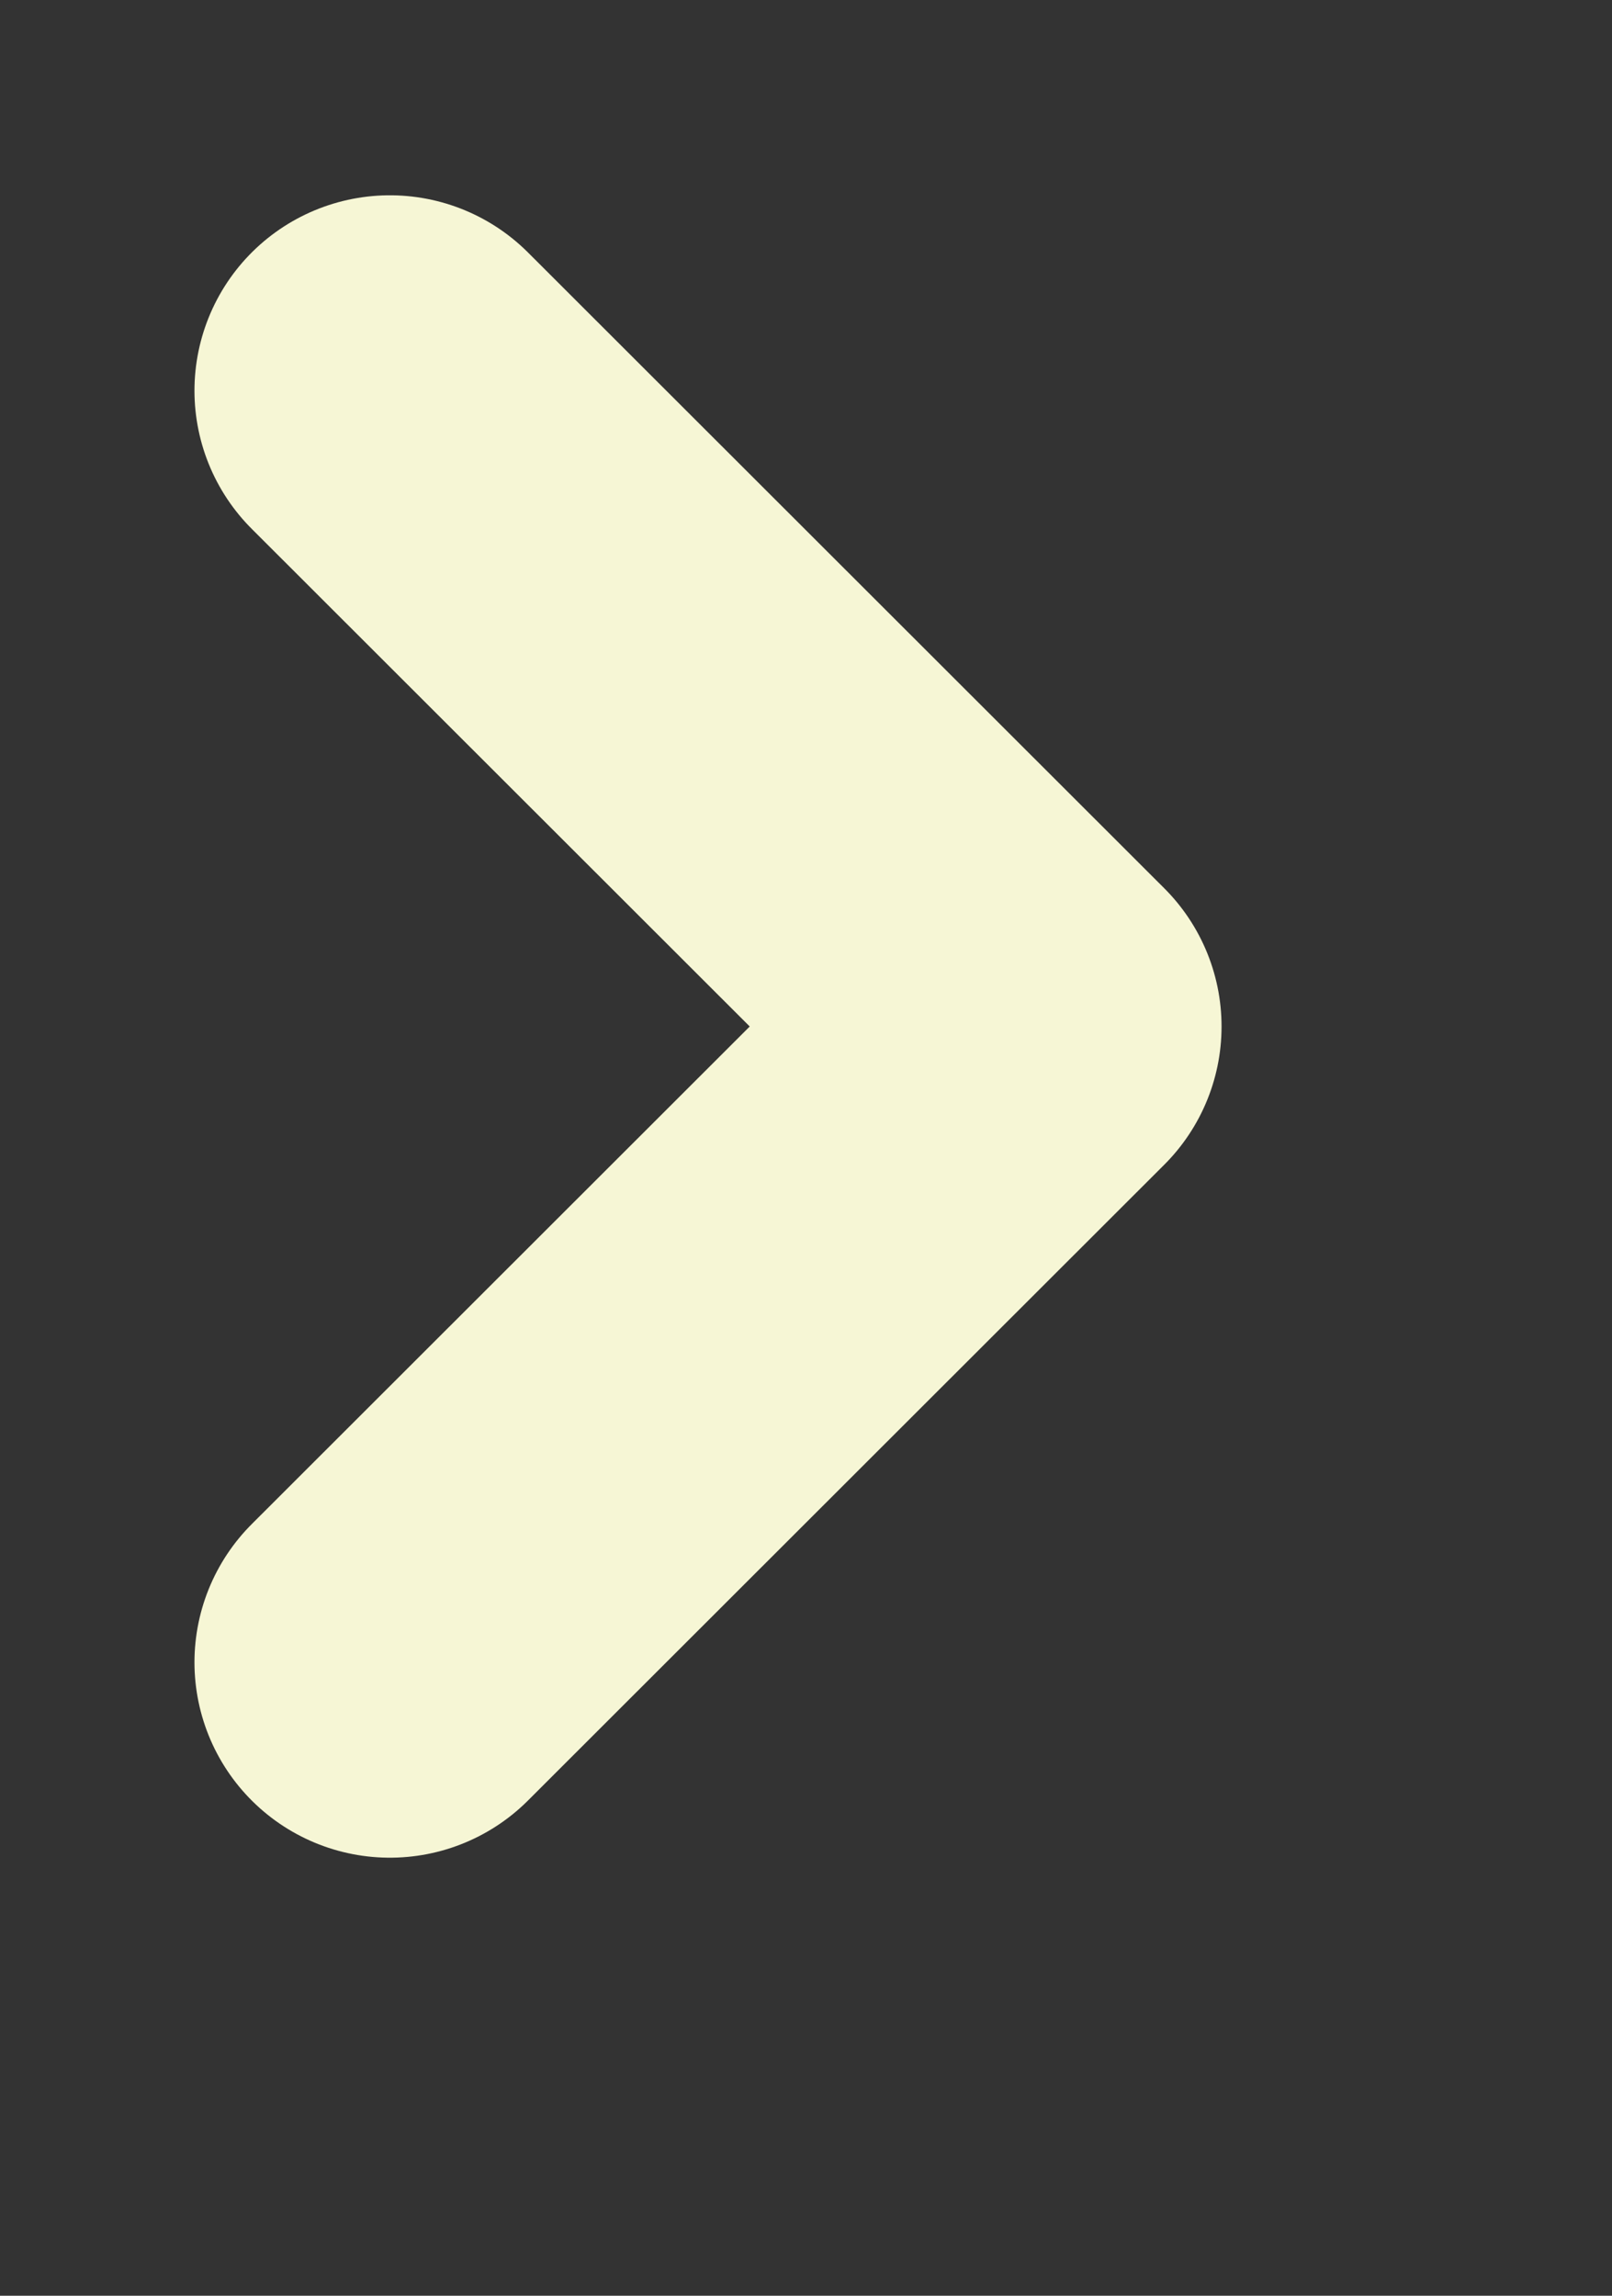 <svg 
 xmlns="http://www.w3.org/2000/svg"
 xmlns:xlink="http://www.w3.org/1999/xlink"
 width="33px" height="47px">
<rect width="100%" height="100%" fill="#333333" stroke="none"/>
<path fill-rule="evenodd"  stroke="rgb(246, 246, 213)" stroke-width="8px" stroke-linecap="round" stroke-linejoin="round" fill="none"
 d="M7.981,7.998 L21.007,21.015 L7.981,34.032 "/>
</svg>